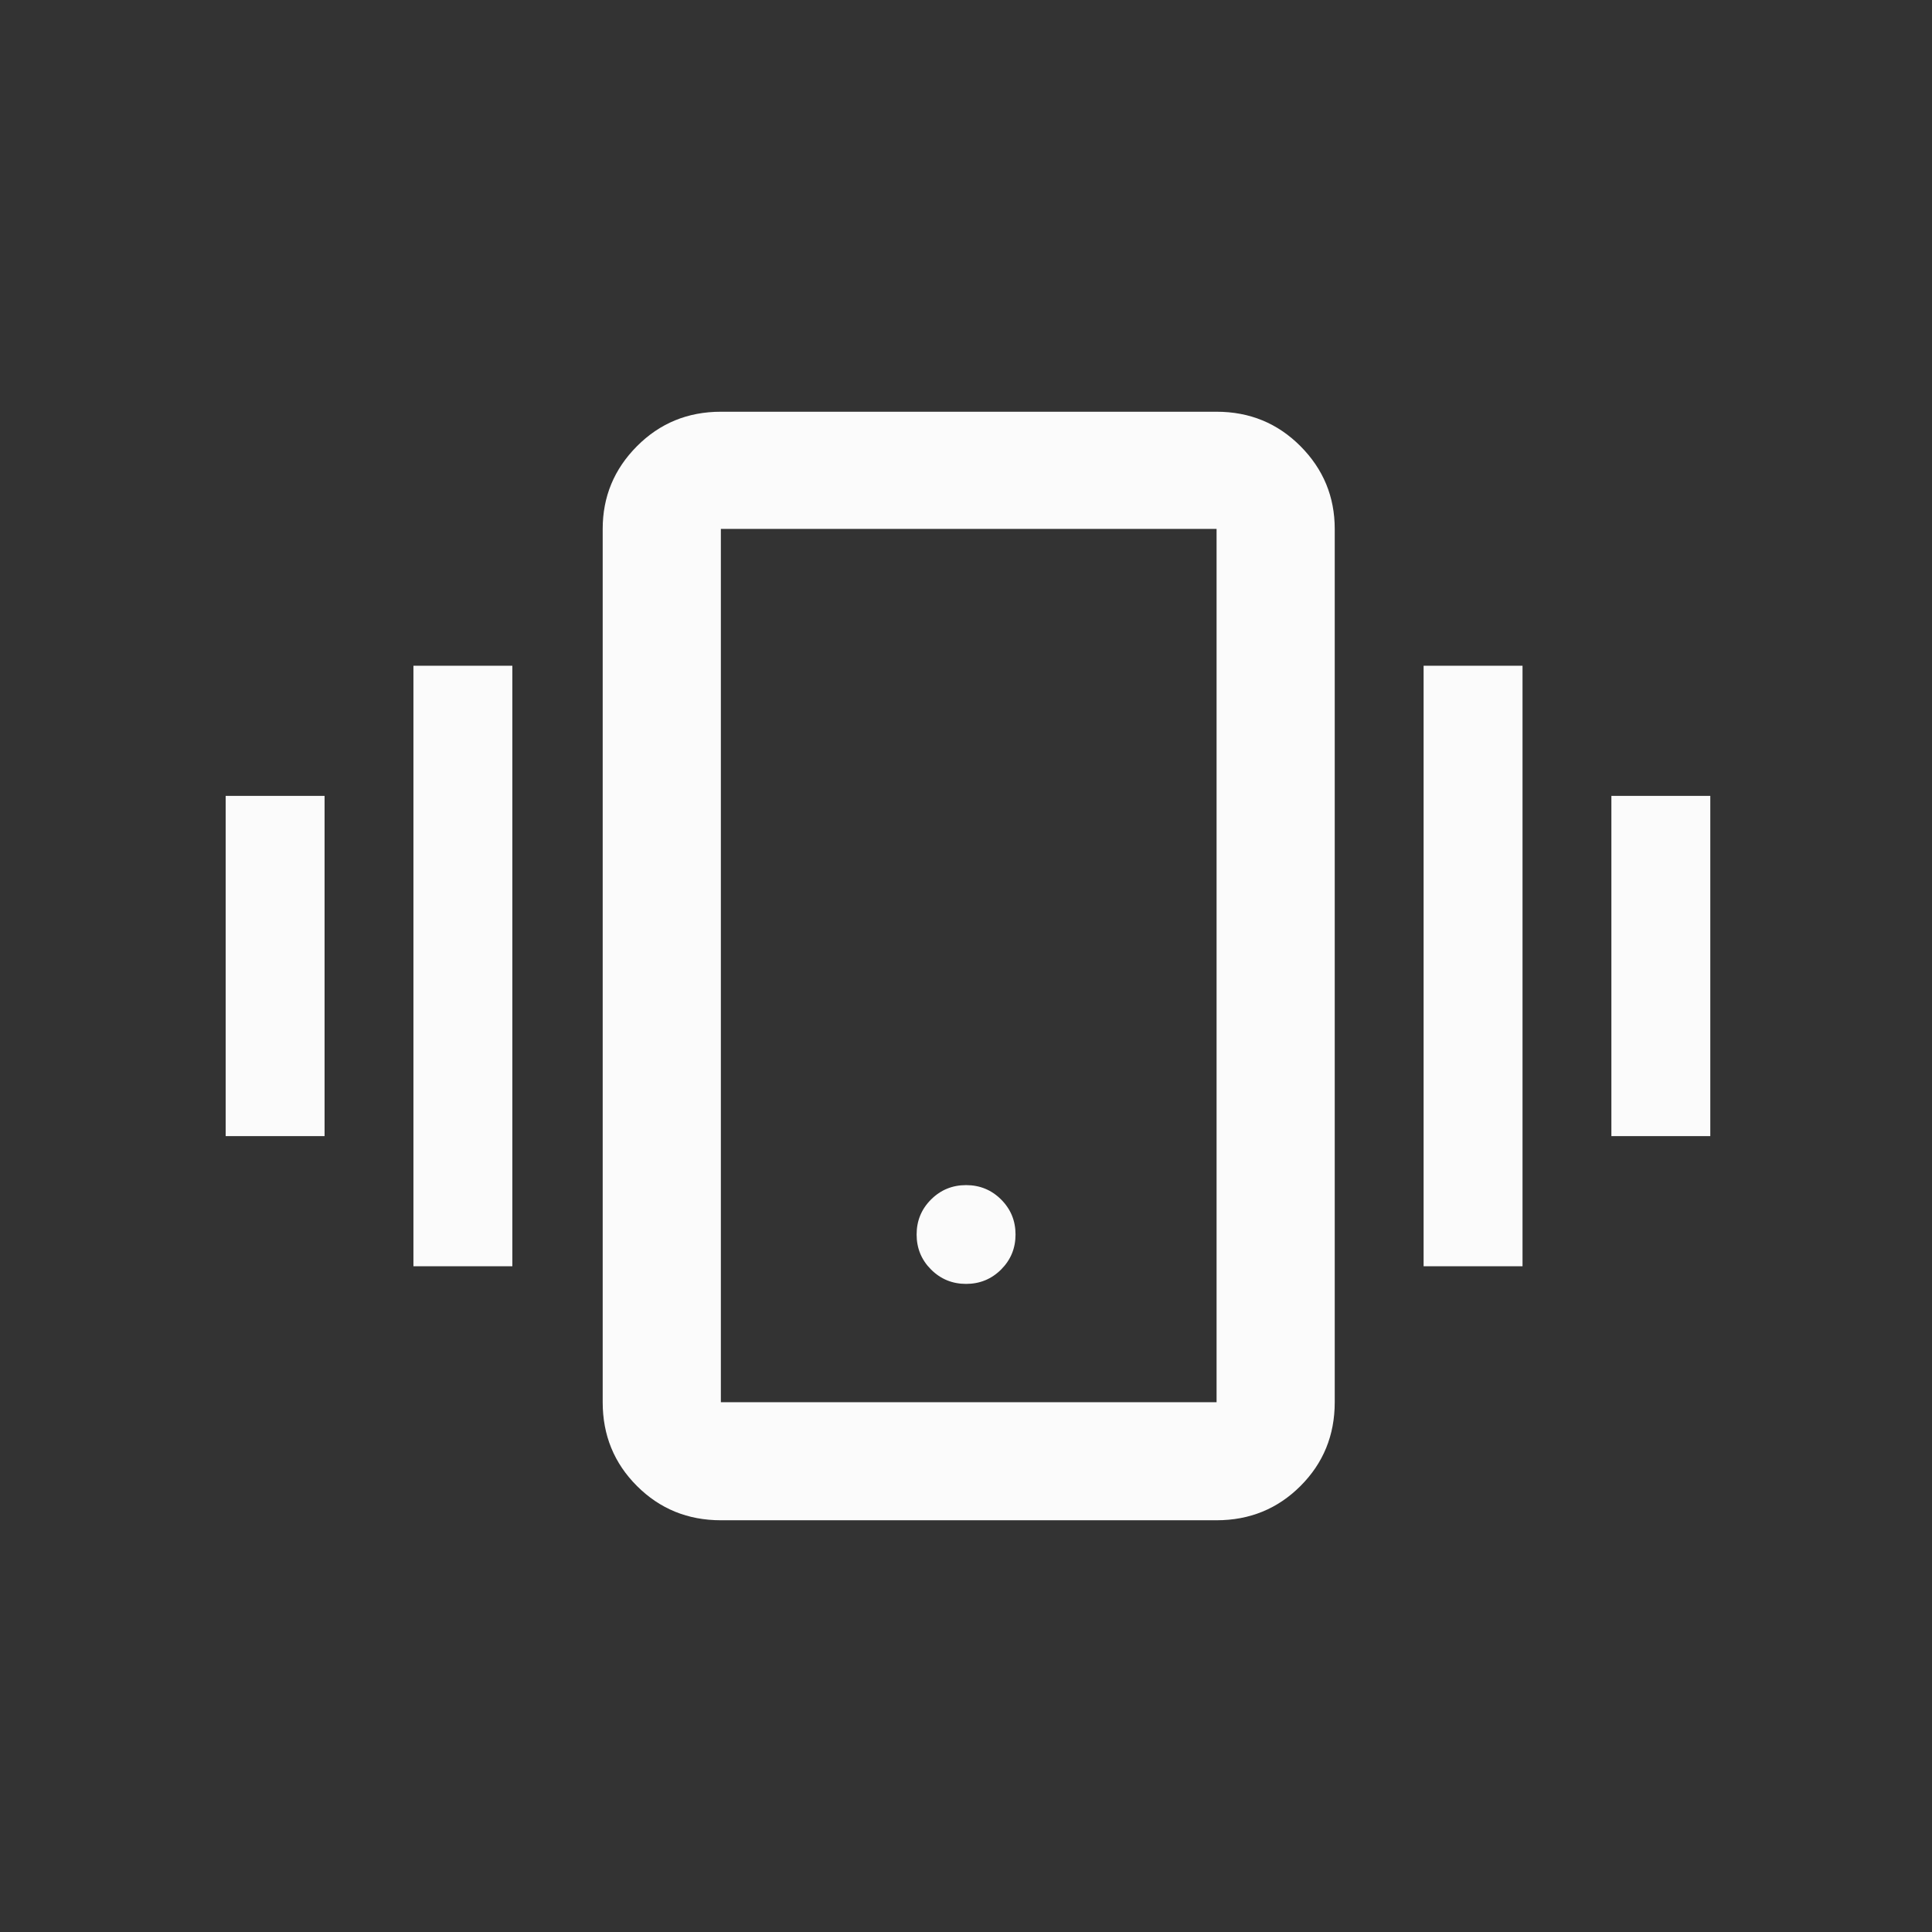 <svg width="488" height="488" viewBox="0 0 488 488" fill="none" xmlns="http://www.w3.org/2000/svg">
<rect x="0" y="0" width="488" height="488" fill="#333333" stroke="none"/>
<path d="M182.082 104C173.73 104 166.667 106.899 160.893 112.698C155.119 118.497 152.232 125.464 152.232 133.599V354.188C152.232 362.53 155.119 369.584 160.893 375.35C166.667 381.117 173.73 384 182.082 384H307.292C315.644 384 322.707 381.117 328.481 375.35C334.252 369.584 337.138 362.53 337.138 354.188V133.599C337.138 125.464 334.252 118.497 328.481 112.698C322.707 106.899 315.644 104 307.292 104H182.082ZM307.292 133.599V354.188H182.082V133.599H307.292ZM244.019 299.346C247.491 299.346 250.441 300.558 252.871 302.982C255.297 305.408 256.511 308.354 256.511 311.822C256.511 315.289 255.297 318.236 252.871 320.662C250.441 323.085 247.491 324.297 244.019 324.297C240.548 324.297 237.597 323.085 235.168 320.662C232.741 318.236 231.528 315.289 231.528 311.822C231.528 308.354 232.741 305.408 235.168 302.982C237.597 300.558 240.548 299.346 244.019 299.346ZM57 201.032V286.968H81.983V201.032H57ZM104.429 168.153V319.847H129.412V168.153H104.429ZM407.017 201.032V286.968H432V201.032H407.017ZM359.584 168.153V319.847H384.571V168.153H359.584Z" fill="#FBFBFB"/>
</svg>
